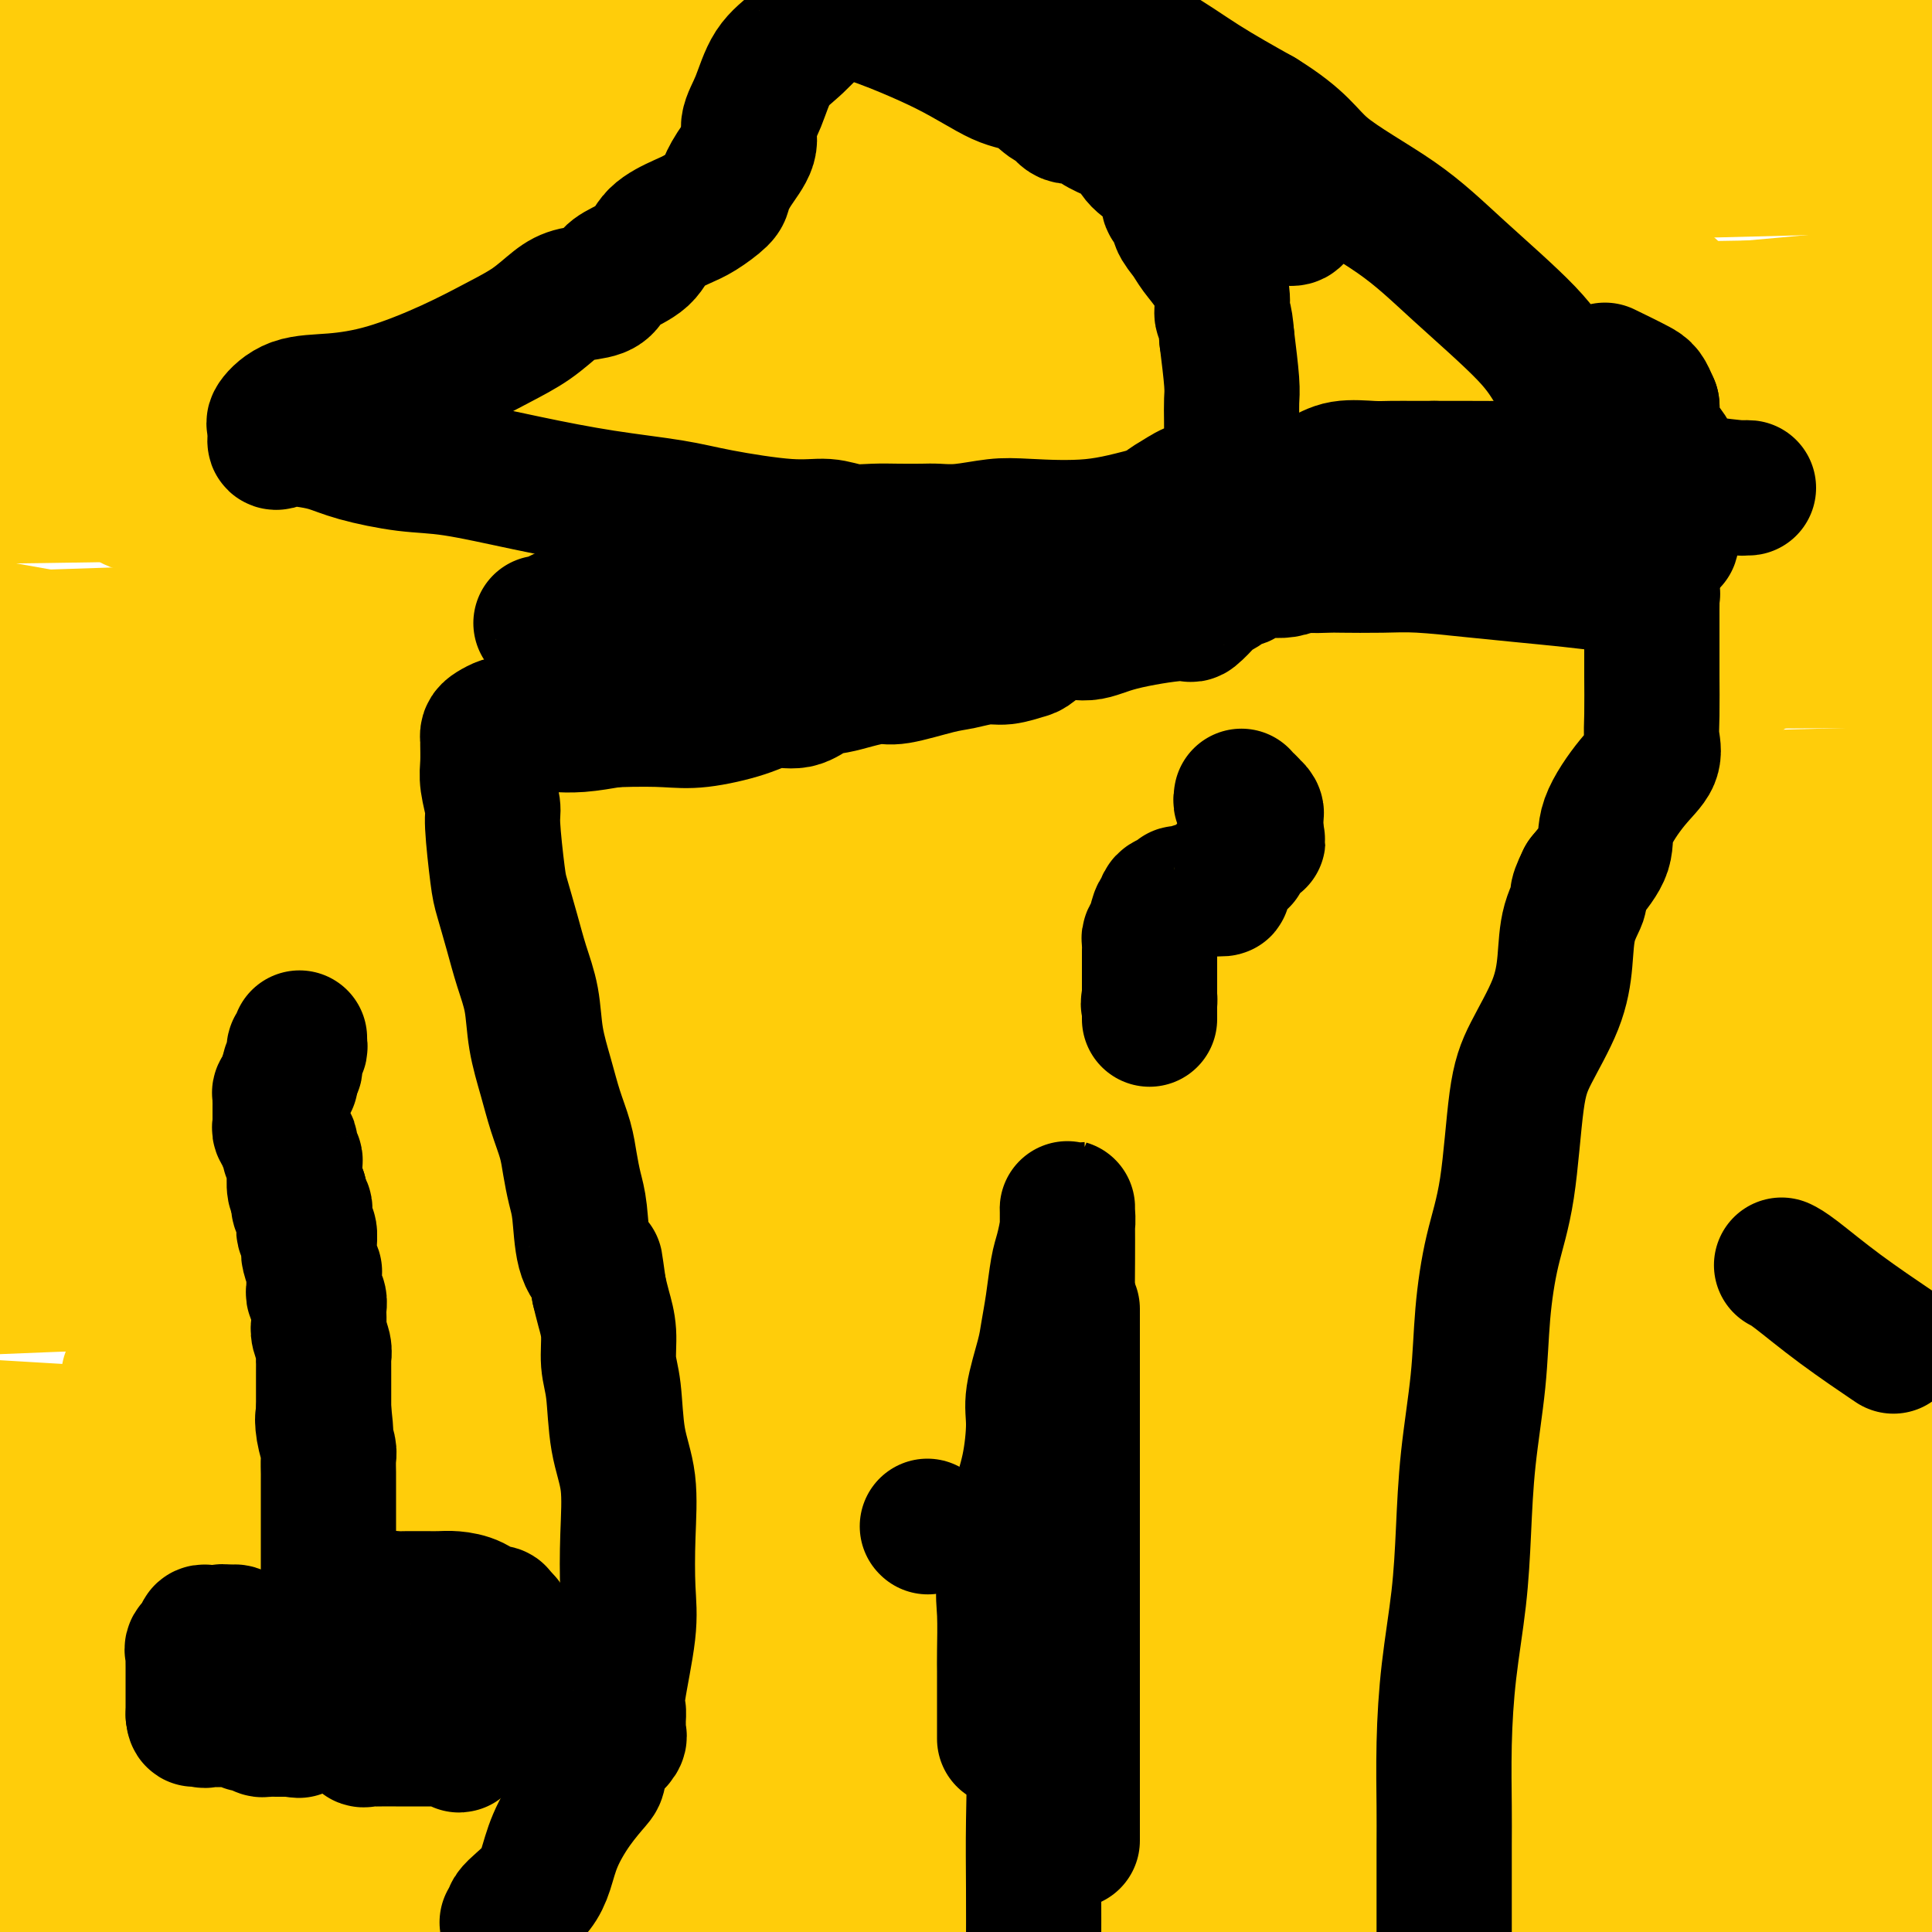 <svg viewBox='0 0 400 400' version='1.1' xmlns='http://www.w3.org/2000/svg' xmlns:xlink='http://www.w3.org/1999/xlink'><g fill='none' stroke='#FFCD0A' stroke-width='28' stroke-linecap='round' stroke-linejoin='round'><path d='M217,13c-0.091,0.311 -0.182,0.622 0,1c0.182,0.378 0.638,0.823 1,1c0.362,0.177 0.632,0.085 1,0c0.368,-0.085 0.835,-0.163 1,0c0.165,0.163 0.029,0.567 0,1c-0.029,0.433 0.049,0.893 0,1c-0.049,0.107 -0.223,-0.140 0,0c0.223,0.140 0.844,0.667 1,1c0.156,0.333 -0.154,0.470 0,1c0.154,0.530 0.773,1.451 1,2c0.227,0.549 0.061,0.725 0,1c-0.061,0.275 -0.017,0.650 0,1c0.017,0.350 0.009,0.675 0,1'/><path d='M222,24c1.000,1.896 1.000,1.137 1,1c-0.000,-0.137 -0.001,0.347 0,1c0.001,0.653 0.004,1.474 0,2c-0.004,0.526 -0.016,0.758 0,1c0.016,0.242 0.061,0.494 0,1c-0.061,0.506 -0.228,1.267 0,2c0.228,0.733 0.849,1.439 1,2c0.151,0.561 -0.170,0.977 0,1c0.170,0.023 0.830,-0.349 1,0c0.170,0.349 -0.151,1.418 0,2c0.151,0.582 0.772,0.677 1,1c0.228,0.323 0.061,0.874 0,1c-0.061,0.126 -0.016,-0.173 0,0c0.016,0.173 0.005,0.820 0,1c-0.005,0.180 -0.002,-0.105 0,0c0.002,0.105 0.004,0.602 0,1c-0.004,0.398 -0.015,0.698 0,1c0.015,0.302 0.057,0.604 0,1c-0.057,0.396 -0.214,0.884 0,1c0.214,0.116 0.797,-0.142 1,0c0.203,0.142 0.026,0.682 0,1c-0.026,0.318 0.098,0.414 0,1c-0.098,0.586 -0.420,1.663 0,2c0.420,0.337 1.581,-0.064 2,0c0.419,0.064 0.097,0.594 0,1c-0.097,0.406 0.030,0.690 0,1c-0.030,0.310 -0.218,0.647 0,1c0.218,0.353 0.842,0.724 1,1c0.158,0.276 -0.150,0.459 0,1c0.150,0.541 0.757,1.440 1,2c0.243,0.560 0.121,0.780 0,1'/><path d='M231,56c1.388,4.902 0.358,1.159 0,0c-0.358,-1.159 -0.044,0.268 0,1c0.044,0.732 -0.180,0.770 0,1c0.180,0.230 0.766,0.653 1,1c0.234,0.347 0.118,0.617 0,1c-0.118,0.383 -0.238,0.880 0,1c0.238,0.120 0.835,-0.137 1,0c0.165,0.137 -0.100,0.667 0,1c0.100,0.333 0.566,0.471 1,1c0.434,0.529 0.834,1.451 1,2c0.166,0.549 0.096,0.724 0,1c-0.096,0.276 -0.219,0.651 0,1c0.219,0.349 0.780,0.671 1,1c0.220,0.329 0.100,0.667 0,1c-0.100,0.333 -0.181,0.663 0,1c0.181,0.337 0.622,0.683 1,1c0.378,0.317 0.693,0.607 1,1c0.307,0.393 0.607,0.890 1,1c0.393,0.110 0.879,-0.167 1,0c0.121,0.167 -0.122,0.777 0,1c0.122,0.223 0.609,0.059 1,0c0.391,-0.059 0.686,-0.013 1,0c0.314,0.013 0.648,-0.007 1,0c0.352,0.007 0.723,0.040 1,0c0.277,-0.040 0.459,-0.152 1,0c0.541,0.152 1.440,0.570 2,1c0.560,0.430 0.780,0.872 1,1c0.220,0.128 0.440,-0.059 1,0c0.560,0.059 1.458,0.362 2,1c0.542,0.638 0.726,1.611 1,2c0.274,0.389 0.637,0.195 1,0'/><path d='M253,79c2.879,1.417 2.077,0.958 2,1c-0.077,0.042 0.570,0.585 1,1c0.430,0.415 0.641,0.703 1,1c0.359,0.297 0.866,0.604 1,1c0.134,0.396 -0.105,0.879 0,1c0.105,0.121 0.554,-0.122 1,0c0.446,0.122 0.890,0.610 1,1c0.110,0.390 -0.115,0.682 0,1c0.115,0.318 0.570,0.662 1,1c0.430,0.338 0.836,0.668 1,1c0.164,0.332 0.086,0.665 0,1c-0.086,0.335 -0.179,0.673 0,1c0.179,0.327 0.629,0.644 1,1c0.371,0.356 0.663,0.752 1,1c0.337,0.248 0.721,0.350 1,1c0.279,0.650 0.455,1.849 1,3c0.545,1.151 1.458,2.256 2,3c0.542,0.744 0.713,1.128 1,2c0.287,0.872 0.692,2.234 1,3c0.308,0.766 0.521,0.937 1,1c0.479,0.063 1.225,0.020 2,0c0.775,-0.020 1.580,-0.016 2,0c0.420,0.016 0.455,0.043 1,0c0.545,-0.043 1.600,-0.156 2,0c0.400,0.156 0.146,0.580 0,1c-0.146,0.420 -0.185,0.834 0,1c0.185,0.166 0.592,0.083 1,0'/><path d='M279,107c1.392,0.626 0.373,0.693 0,1c-0.373,0.307 -0.100,0.856 0,1c0.100,0.144 0.028,-0.116 0,0c-0.028,0.116 -0.010,0.610 0,1c0.010,0.390 0.013,0.678 0,1c-0.013,0.322 -0.042,0.677 0,1c0.042,0.323 0.156,0.612 0,1c-0.156,0.388 -0.581,0.874 -1,1c-0.419,0.126 -0.830,-0.107 -1,0c-0.170,0.107 -0.097,0.554 0,1c0.097,0.446 0.218,0.890 0,1c-0.218,0.110 -0.775,-0.114 -1,0c-0.225,0.114 -0.117,0.565 0,1c0.117,0.435 0.243,0.852 0,1c-0.243,0.148 -0.857,0.026 -1,0c-0.143,-0.026 0.184,0.046 0,0c-0.184,-0.046 -0.880,-0.208 -1,0c-0.120,0.208 0.334,0.787 0,1c-0.334,0.213 -1.456,0.061 -2,0c-0.544,-0.061 -0.509,-0.030 -1,0c-0.491,0.030 -1.508,0.061 -2,0c-0.492,-0.061 -0.461,-0.212 -1,0c-0.539,0.212 -1.650,0.789 -2,1c-0.350,0.211 0.060,0.057 0,0c-0.060,-0.057 -0.591,-0.015 -1,0c-0.409,0.015 -0.697,0.004 -1,0c-0.303,-0.004 -0.620,-0.001 -1,0c-0.380,0.001 -0.823,0.000 -1,0c-0.177,-0.000 -0.089,-0.000 0,0'/><path d='M262,120c-2.344,0.309 -1.206,0.083 -1,0c0.206,-0.083 -0.522,-0.023 -1,0c-0.478,0.023 -0.705,0.010 -1,0c-0.295,-0.010 -0.656,-0.017 -1,0c-0.344,0.017 -0.671,0.057 -1,0c-0.329,-0.057 -0.662,-0.212 -1,0c-0.338,0.212 -0.682,0.792 -1,1c-0.318,0.208 -0.611,0.046 -1,0c-0.389,-0.046 -0.875,0.026 -1,0c-0.125,-0.026 0.110,-0.149 0,0c-0.110,0.149 -0.566,0.569 -1,1c-0.434,0.431 -0.847,0.874 -1,1c-0.153,0.126 -0.045,-0.066 0,0c0.045,0.066 0.026,0.389 0,1c-0.026,0.611 -0.060,1.508 0,2c0.060,0.492 0.212,0.577 0,1c-0.212,0.423 -0.789,1.182 -1,2c-0.211,0.818 -0.057,1.694 0,2c0.057,0.306 0.015,0.043 0,1c-0.015,0.957 -0.004,3.135 0,4c0.004,0.865 0.001,0.417 0,1c-0.001,0.583 -0.000,2.198 0,3c0.000,0.802 0.000,0.793 0,1c-0.000,0.207 -0.000,0.630 0,1c0.000,0.370 0.000,0.687 0,1c-0.000,0.313 -0.000,0.623 0,1c0.000,0.377 0.000,0.822 0,1c-0.000,0.178 -0.000,0.089 0,0'/><path d='M250,145c-0.504,3.809 -1.263,2.330 -2,2c-0.737,-0.330 -1.450,0.489 -2,1c-0.550,0.511 -0.936,0.713 -1,1c-0.064,0.287 0.193,0.657 0,1c-0.193,0.343 -0.836,0.659 -1,1c-0.164,0.341 0.152,0.707 0,1c-0.152,0.293 -0.773,0.512 -1,1c-0.227,0.488 -0.060,1.246 0,2c0.060,0.754 0.012,1.504 0,2c-0.012,0.496 0.012,0.739 0,1c-0.012,0.261 -0.060,0.542 0,1c0.060,0.458 0.226,1.095 0,2c-0.226,0.905 -0.845,2.077 -1,3c-0.155,0.923 0.155,1.595 0,2c-0.155,0.405 -0.773,0.542 -1,1c-0.227,0.458 -0.061,1.236 0,2c0.061,0.764 0.016,1.514 0,2c-0.016,0.486 -0.004,0.706 0,1c0.004,0.294 0.001,0.660 0,1c-0.001,0.340 -0.000,0.654 0,1c0.000,0.346 0.000,0.723 0,1c-0.000,0.277 -0.000,0.455 0,1c0.000,0.545 0.000,1.459 0,2c-0.000,0.541 -0.000,0.709 0,1c0.000,0.291 0.000,0.703 0,1c-0.000,0.297 -0.000,0.478 0,1c0.000,0.522 0.000,1.386 0,2c-0.000,0.614 -0.000,0.979 0,2c0.000,1.021 0.000,2.698 0,4c-0.000,1.302 -0.000,2.229 0,3c0.000,0.771 0.000,1.385 0,2'/><path d='M241,194c-0.309,6.553 -0.083,3.435 0,3c0.083,-0.435 0.022,1.812 0,3c-0.022,1.188 -0.004,1.315 0,2c0.004,0.685 -0.007,1.927 0,3c0.007,1.073 0.030,1.977 0,3c-0.030,1.023 -0.113,2.165 0,3c0.113,0.835 0.422,1.365 1,2c0.578,0.635 1.425,1.377 2,2c0.575,0.623 0.877,1.129 1,2c0.123,0.871 0.068,2.109 0,3c-0.068,0.891 -0.149,1.435 0,2c0.149,0.565 0.527,1.152 1,2c0.473,0.848 1.040,1.959 2,3c0.960,1.041 2.312,2.014 3,3c0.688,0.986 0.713,1.985 1,3c0.287,1.015 0.837,2.048 1,3c0.163,0.952 -0.061,1.825 0,3c0.061,1.175 0.409,2.651 1,4c0.591,1.349 1.426,2.571 2,4c0.574,1.429 0.886,3.067 1,5c0.114,1.933 0.031,4.163 0,6c-0.031,1.837 -0.008,3.282 0,4c0.008,0.718 0.002,0.710 0,2c-0.002,1.290 0.000,3.877 0,6c-0.000,2.123 -0.003,3.783 0,5c0.003,1.217 0.011,1.992 0,3c-0.011,1.008 -0.042,2.248 0,3c0.042,0.752 0.155,1.016 -1,1c-1.155,-0.016 -3.580,-0.312 -6,0c-2.420,0.312 -4.834,1.232 -6,2c-1.166,0.768 -1.083,1.384 -1,2'/><path d='M243,286c-2.127,0.855 -0.445,0.491 0,1c0.445,0.509 -0.347,1.891 -1,3c-0.653,1.109 -1.166,1.945 -2,3c-0.834,1.055 -1.989,2.327 -3,3c-1.011,0.673 -1.879,0.746 -3,2c-1.121,1.254 -2.496,3.689 -4,5c-1.504,1.311 -3.136,1.500 -4,2c-0.864,0.500 -0.961,1.313 -1,2c-0.039,0.687 -0.022,1.247 0,2c0.022,0.753 0.048,1.697 0,3c-0.048,1.303 -0.170,2.964 0,4c0.170,1.036 0.630,1.448 0,2c-0.630,0.552 -2.352,1.244 -3,2c-0.648,0.756 -0.223,1.576 0,2c0.223,0.424 0.246,0.452 0,1c-0.246,0.548 -0.759,1.617 -1,2c-0.241,0.383 -0.209,0.082 -1,0c-0.791,-0.082 -2.405,0.055 -3,0c-0.595,-0.055 -0.170,-0.302 0,0c0.170,0.302 0.087,1.153 0,2c-0.087,0.847 -0.177,1.690 0,2c0.177,0.310 0.622,0.089 1,0c0.378,-0.089 0.689,-0.044 1,0'/><path d='M219,329c0.241,1.023 -0.156,1.581 0,2c0.156,0.419 0.865,0.701 2,1c1.135,0.299 2.696,0.616 4,1c1.304,0.384 2.352,0.835 4,1c1.648,0.165 3.894,0.044 5,0c1.106,-0.044 1.070,-0.012 1,0c-0.070,0.012 -0.174,0.003 0,0c0.174,-0.003 0.625,-0.001 1,0c0.375,0.001 0.674,0.000 1,0c0.326,-0.000 0.680,-0.000 1,0c0.320,0.000 0.608,0.000 1,0c0.392,-0.000 0.889,-0.000 1,0c0.111,0.000 -0.164,-0.000 0,0c0.164,0.000 0.766,0.000 1,0c0.234,-0.000 0.102,-0.000 1,0c0.898,0.000 2.828,0.000 4,0c1.172,-0.000 1.586,-0.000 2,0c0.414,0.000 0.830,0.001 2,0c1.170,-0.001 3.096,-0.003 4,0c0.904,0.003 0.787,0.012 1,0c0.213,-0.012 0.757,-0.046 2,0c1.243,0.046 3.187,0.170 5,0c1.813,-0.170 3.497,-0.634 5,-1c1.503,-0.366 2.826,-0.634 4,-1c1.174,-0.366 2.199,-0.830 4,-1c1.801,-0.170 4.380,-0.046 6,0c1.620,0.046 2.282,0.012 3,0c0.718,-0.012 1.491,-0.004 2,0c0.509,0.004 0.755,0.002 1,0'/><path d='M287,331c9.535,-0.586 4.372,-0.551 3,0c-1.372,0.551 1.047,1.619 3,2c1.953,0.381 3.441,0.074 4,0c0.559,-0.074 0.188,0.085 0,0c-0.188,-0.085 -0.192,-0.415 0,-1c0.192,-0.585 0.581,-1.425 0,-2c-0.581,-0.575 -2.130,-0.886 -3,-1c-0.870,-0.114 -1.059,-0.031 -1,0c0.059,0.031 0.366,0.009 0,0c-0.366,-0.009 -1.405,-0.004 -2,0c-0.595,0.004 -0.746,0.009 -1,0c-0.254,-0.009 -0.611,-0.032 -1,0c-0.389,0.032 -0.809,0.120 -1,0c-0.191,-0.120 -0.154,-0.448 -1,-1c-0.846,-0.552 -2.577,-1.328 -4,-2c-1.423,-0.672 -2.538,-1.239 -4,-2c-1.462,-0.761 -3.270,-1.714 -7,-3c-3.730,-1.286 -9.380,-2.904 -14,-4c-4.620,-1.096 -8.208,-1.670 -11,-3c-2.792,-1.330 -4.787,-3.418 -7,-5c-2.213,-1.582 -4.645,-2.659 -7,-4c-2.355,-1.341 -4.634,-2.945 -7,-5c-2.366,-2.055 -4.821,-4.559 -6,-6c-1.179,-1.441 -1.083,-1.818 -1,-3c0.083,-1.182 0.154,-3.167 0,-5c-0.154,-1.833 -0.533,-3.513 0,-5c0.533,-1.487 1.978,-2.780 3,-5c1.022,-2.220 1.621,-5.367 3,-8c1.379,-2.633 3.537,-4.752 6,-8c2.463,-3.248 5.232,-7.624 8,-12'/><path d='M239,248c3.550,-6.448 2.426,-6.067 3,-8c0.574,-1.933 2.847,-6.181 5,-10c2.153,-3.819 4.185,-7.209 6,-10c1.815,-2.791 3.411,-4.982 4,-7c0.589,-2.018 0.169,-3.861 0,-5c-0.169,-1.139 -0.088,-1.572 0,-2c0.088,-0.428 0.182,-0.849 0,-1c-0.182,-0.151 -0.641,-0.031 -1,0c-0.359,0.031 -0.620,-0.025 -1,0c-0.380,0.025 -0.880,0.133 -1,0c-0.120,-0.133 0.140,-0.508 0,-1c-0.140,-0.492 -0.679,-1.102 -1,-2c-0.321,-0.898 -0.425,-2.085 -2,-3c-1.575,-0.915 -4.621,-1.556 -6,-2c-1.379,-0.444 -1.093,-0.689 -1,-1c0.093,-0.311 -0.009,-0.689 0,-1c0.009,-0.311 0.128,-0.557 0,-1c-0.128,-0.443 -0.503,-1.084 0,-2c0.503,-0.916 1.885,-2.107 3,-3c1.115,-0.893 1.963,-1.489 3,-3c1.037,-1.511 2.265,-3.936 3,-6c0.735,-2.064 0.979,-3.767 1,-5c0.021,-1.233 -0.181,-1.996 2,-4c2.181,-2.004 6.745,-5.247 10,-7c3.255,-1.753 5.202,-2.014 7,-3c1.798,-0.986 3.447,-2.696 5,-4c1.553,-1.304 3.010,-2.203 4,-3c0.990,-0.797 1.513,-1.492 2,-3c0.487,-1.508 0.939,-3.829 1,-5c0.061,-1.171 -0.268,-1.192 0,-2c0.268,-0.808 1.134,-2.404 2,-4'/><path d='M287,140c0.767,-2.577 0.185,-2.020 0,-2c-0.185,0.020 0.029,-0.496 0,-1c-0.029,-0.504 -0.300,-0.994 0,-2c0.300,-1.006 1.172,-2.527 0,-4c-1.172,-1.473 -4.389,-2.896 -6,-4c-1.611,-1.104 -1.615,-1.888 -2,-3c-0.385,-1.112 -1.149,-2.553 -2,-4c-0.851,-1.447 -1.788,-2.900 -2,-4c-0.212,-1.100 0.301,-1.847 0,-3c-0.301,-1.153 -1.415,-2.712 -2,-4c-0.585,-1.288 -0.639,-2.307 -1,-3c-0.361,-0.693 -1.028,-1.061 -2,-2c-0.972,-0.939 -2.249,-2.448 -3,-3c-0.751,-0.552 -0.975,-0.146 -1,0c-0.025,0.146 0.148,0.033 0,0c-0.148,-0.033 -0.616,0.015 -1,0c-0.384,-0.015 -0.682,-0.094 -1,0c-0.318,0.094 -0.655,0.361 -1,0c-0.345,-0.361 -0.698,-1.351 -1,-2c-0.302,-0.649 -0.553,-0.959 -1,-1c-0.447,-0.041 -1.090,0.185 -2,0c-0.910,-0.185 -2.088,-0.782 -3,-1c-0.912,-0.218 -1.558,-0.057 -2,0c-0.442,0.057 -0.681,0.012 -1,0c-0.319,-0.012 -0.719,0.011 -1,0c-0.281,-0.011 -0.445,-0.055 -1,0c-0.555,0.055 -1.502,0.211 -2,0c-0.498,-0.211 -0.546,-0.789 -1,-1c-0.454,-0.211 -1.315,-0.057 -2,0c-0.685,0.057 -1.196,0.016 -2,0c-0.804,-0.016 -1.902,-0.008 -3,0'/><path d='M241,96c-4.331,-0.678 -2.158,0.126 -2,0c0.158,-0.126 -1.700,-1.182 -4,-2c-2.300,-0.818 -5.043,-1.397 -7,-2c-1.957,-0.603 -3.130,-1.231 -5,-2c-1.870,-0.769 -4.438,-1.680 -6,-2c-1.562,-0.320 -2.119,-0.048 -4,-1c-1.881,-0.952 -5.088,-3.128 -8,-4c-2.912,-0.872 -5.531,-0.439 -8,-1c-2.469,-0.561 -4.788,-2.117 -8,-3c-3.212,-0.883 -7.318,-1.092 -10,-2c-2.682,-0.908 -3.941,-2.514 -6,-3c-2.059,-0.486 -4.917,0.149 -8,0c-3.083,-0.149 -6.391,-1.081 -10,-2c-3.609,-0.919 -7.517,-1.825 -12,-3c-4.483,-1.175 -9.539,-2.619 -15,-4c-5.461,-1.381 -11.327,-2.699 -17,-4c-5.673,-1.301 -11.154,-2.586 -17,-4c-5.846,-1.414 -12.059,-2.956 -17,-4c-4.941,-1.044 -8.610,-1.590 -12,-2c-3.390,-0.410 -6.499,-0.684 -9,-1c-2.501,-0.316 -4.392,-0.672 -6,-1c-1.608,-0.328 -2.933,-0.627 -4,-1c-1.067,-0.373 -1.876,-0.821 -2,-1c-0.124,-0.179 0.438,-0.090 1,0'/><path d='M45,47c-19.017,-4.169 -2.560,-1.093 12,0c14.560,1.093 27.224,0.202 38,0c10.776,-0.202 19.664,0.286 28,1c8.336,0.714 16.119,1.655 22,2c5.881,0.345 9.861,0.093 13,0c3.139,-0.093 5.438,-0.027 7,0c1.562,0.027 2.388,0.014 3,0c0.612,-0.014 1.010,-0.029 0,0c-1.010,0.029 -3.428,0.102 -9,0c-5.572,-0.102 -14.298,-0.378 -22,-1c-7.702,-0.622 -14.381,-1.591 -35,-4c-20.619,-2.409 -55.177,-6.260 -76,-8c-20.823,-1.740 -27.912,-1.370 -35,-1'/><path d='M16,32c-6.647,-0.481 -13.294,-0.962 0,0c13.294,0.962 46.528,3.367 81,7c34.472,3.633 70.180,8.493 103,12c32.820,3.507 62.750,5.662 85,7c22.250,1.338 36.819,1.860 45,2c8.181,0.140 9.975,-0.101 12,0c2.025,0.101 4.282,0.545 4,0c-0.282,-0.545 -3.105,-2.079 -15,-3c-11.895,-0.921 -32.864,-1.227 -64,-2c-31.136,-0.773 -72.438,-2.011 -110,-3c-37.562,-0.989 -71.382,-1.728 -98,-2c-26.618,-0.272 -46.034,-0.078 -57,0c-10.966,0.078 -13.483,0.039 -16,0'/><path d='M58,61c-13.244,-1.044 -26.489,-2.089 0,0c26.489,2.089 92.711,7.311 167,14c74.289,6.689 156.644,14.844 239,23'/><path d='M341,24c25.600,1.733 51.200,3.467 0,0c-51.200,-3.467 -179.200,-12.133 -274,-16c-94.800,-3.867 -156.400,-2.933 -218,-2'/><path d='M50,6c-11.689,0.622 -23.378,1.244 0,0c23.378,-1.244 81.822,-4.356 123,-7c41.178,-2.644 65.089,-4.822 89,-7'/><path d='M285,0c-21.750,-1.667 -43.500,-3.333 0,0c43.500,3.333 152.250,11.667 261,20'/><path d='M186,16c17.583,0.500 35.167,1.000 0,0c-35.167,-1.000 -123.083,-3.500 -211,-6'/><path d='M317,1c11.431,-2.207 22.862,-4.414 0,0c-22.862,4.414 -80.015,15.448 -126,23c-45.985,7.552 -80.800,11.623 -107,16c-26.200,4.377 -43.786,9.060 -52,12c-8.214,2.940 -7.057,4.139 -1,6c6.057,1.861 17.015,4.386 49,9c31.985,4.614 84.996,11.318 147,18c62.004,6.682 133.002,13.341 204,20'/><path d='M376,125c13.082,-1.073 26.165,-2.145 0,0c-26.165,2.145 -91.576,7.508 -132,12c-40.424,4.492 -55.860,8.114 -64,10c-8.140,1.886 -8.982,2.036 -10,2c-1.018,-0.036 -2.211,-0.257 6,0c8.211,0.257 25.826,0.992 53,-1c27.174,-1.992 63.907,-6.712 105,-11c41.093,-4.288 86.547,-8.144 132,-12'/><path d='M275,74c5.618,0.455 11.235,0.909 0,0c-11.235,-0.909 -39.323,-3.183 -51,-4c-11.677,-0.817 -6.944,-0.178 -3,0c3.944,0.178 7.100,-0.106 25,0c17.900,0.106 50.543,0.602 91,0c40.457,-0.602 88.729,-2.301 137,-4'/><path d='M213,30c13.098,0.000 26.196,0.000 0,0c-26.196,-0.000 -91.685,-0.001 -124,0c-32.315,0.001 -31.454,0.002 -31,0c0.454,-0.002 0.503,-0.009 0,0c-0.503,0.009 -1.557,0.033 29,0c30.557,-0.033 92.727,-0.124 139,0c46.273,0.124 76.649,0.464 108,0c31.351,-0.464 63.675,-1.732 96,-3'/><path d='M261,46c17.956,-1.400 35.911,-2.800 0,0c-35.911,2.800 -125.689,9.800 -191,16c-65.311,6.200 -106.156,11.600 -147,17'/><path d='M42,96c-15.905,-0.792 -31.810,-1.583 0,0c31.810,1.583 111.333,5.542 179,7c67.667,1.458 123.476,0.417 167,0c43.524,-0.417 74.762,-0.208 106,0'/><path d='M315,101c20.311,0.022 40.622,0.044 0,0c-40.622,-0.044 -142.178,-0.156 -218,0c-75.822,0.156 -125.911,0.578 -176,1'/><path d='M33,96c-12.964,0.518 -25.929,1.036 0,0c25.929,-1.036 90.750,-3.625 149,-6c58.250,-2.375 109.929,-4.536 154,-6c44.071,-1.464 80.536,-2.232 117,-3'/><path d='M340,76c17.067,0.022 34.133,0.044 0,0c-34.133,-0.044 -119.467,-0.156 -189,0c-69.533,0.156 -123.267,0.578 -177,1'/><path d='M62,84c-13.149,0.000 -26.298,0.000 0,0c26.298,0.000 92.042,0.000 150,0c57.958,0.000 108.131,0.000 148,0c39.869,-0.000 69.435,0.000 99,0'/><path d='M306,95c18.600,-0.600 37.200,-1.200 0,0c-37.200,1.200 -130.200,4.200 -211,6c-80.800,1.800 -149.400,2.400 -218,3'/><path d='M225,104c-19.250,1.000 -38.500,2.000 0,0c38.500,-2.000 134.750,-7.000 231,-12'/><path d='M185,79c26.583,-0.333 53.167,-0.667 0,0c-53.167,0.667 -186.083,2.333 -319,4'/><path d='M115,93c-18.067,1.156 -36.133,2.311 0,0c36.133,-2.311 126.467,-8.089 197,-13c70.533,-4.911 121.267,-8.956 172,-13'/><path d='M271,63c3.750,0.057 7.499,0.115 0,0c-7.499,-0.115 -26.247,-0.402 -34,0c-7.753,0.402 -4.510,1.493 3,2c7.510,0.507 19.289,0.431 48,0c28.711,-0.431 74.356,-1.215 120,-2'/><path d='M242,11c12.609,0.517 25.219,1.033 0,0c-25.219,-1.033 -88.265,-3.617 -114,-5c-25.735,-1.383 -14.159,-1.565 10,1c24.159,2.565 60.903,7.876 117,13c56.097,5.124 131.549,10.062 207,15'/><path d='M200,34c20.833,0.500 41.667,1.000 0,0c-41.667,-1.000 -145.833,-3.500 -250,-6'/><path d='M46,30c-17.867,-0.222 -35.733,-0.444 0,0c35.733,0.444 125.067,1.556 201,2c75.933,0.444 138.467,0.222 201,0'/><path d='M92,7c30.083,1.667 60.167,3.333 0,0c-60.167,-3.333 -210.583,-11.667 -361,-20'/><path d='M329,5c-22.750,0.000 -45.500,0.000 0,0c45.500,0.000 159.250,0.000 273,0'/><path d='M199,30c27.000,-0.833 54.000,-1.667 0,0c-54.000,1.667 -189.000,5.833 -324,10'/><path d='M204,39c-16.417,0.417 -32.833,0.833 0,0c32.833,-0.833 114.917,-2.917 197,-5'/><path d='M306,30c21.489,-0.244 42.978,-0.489 0,0c-42.978,0.489 -150.422,1.711 -233,2c-82.578,0.289 -140.289,-0.356 -198,-1'/><path d='M22,27c-17.333,-0.111 -34.667,-0.222 0,0c34.667,0.222 121.333,0.778 219,0c97.667,-0.778 206.333,-2.889 315,-5'/><path d='M374,25c20.426,-1.197 40.853,-2.394 0,0c-40.853,2.394 -142.985,8.379 -212,15c-69.015,6.621 -104.913,13.879 -124,19c-19.087,5.121 -21.364,8.105 -16,11c5.364,2.895 18.367,5.703 56,9c37.633,3.297 99.895,7.085 170,10c70.105,2.915 148.052,4.958 226,7'/><path d='M315,136c2.281,-0.324 4.561,-0.648 0,0c-4.561,0.648 -15.965,2.266 -21,3c-5.035,0.734 -3.702,0.582 5,0c8.702,-0.582 24.772,-1.595 52,-2c27.228,-0.405 65.614,-0.203 104,0'/><path d='M144,166c19.333,-0.583 38.667,-1.167 0,0c-38.667,1.167 -135.333,4.083 -232,7'/><path d='M296,167c-18.917,0.500 -37.833,1.000 0,0c37.833,-1.000 132.417,-3.500 227,-6'/><path d='M200,185c25.750,-0.917 51.500,-1.833 0,0c-51.500,1.833 -180.250,6.417 -309,11'/><path d='M115,193c-18.511,0.511 -37.022,1.022 0,0c37.022,-1.022 129.578,-3.578 192,-6c62.422,-2.422 94.711,-4.711 127,-7'/><path d='M391,184c15.956,-1.133 31.911,-2.267 0,0c-31.911,2.267 -111.689,7.933 -197,13c-85.311,5.067 -176.156,9.533 -267,14'/><path d='M40,232c-26.578,-0.111 -53.156,-0.222 0,0c53.156,0.222 186.044,0.778 295,-1c108.956,-1.778 193.978,-5.889 279,-10'/><path d='M332,232c28.583,-0.750 57.167,-1.500 0,0c-57.167,1.500 -200.083,5.250 -343,9'/><path d='M159,254c-21.083,0.083 -42.167,0.167 0,0c42.167,-0.167 147.583,-0.583 253,-1'/><path d='M350,254c33.778,-1.156 67.556,-2.311 0,0c-67.556,2.311 -236.444,8.089 -315,11c-78.556,2.911 -66.778,2.956 -55,3'/><path d='M103,268c-15.978,0.644 -31.956,1.289 0,0c31.956,-1.289 111.844,-4.511 184,-8c72.156,-3.489 136.578,-7.244 201,-11'/><path d='M111,261c5.464,-0.225 10.928,-0.450 0,0c-10.928,0.450 -38.249,1.574 -49,2c-10.751,0.426 -4.933,0.153 21,1c25.933,0.847 71.981,2.813 133,4c61.019,1.187 137.010,1.593 213,2'/><path d='M249,303c-24.417,1.583 -48.833,3.167 0,0c48.833,-3.167 170.917,-11.083 293,-19'/><path d='M377,276c12.116,-0.273 24.233,-0.545 0,0c-24.233,0.545 -84.815,1.909 -111,3c-26.185,1.091 -17.973,1.909 -5,4c12.973,2.091 30.707,5.455 82,9c51.293,3.545 136.147,7.273 221,11'/><path d='M252,312c48.583,2.000 97.167,4.000 0,0c-97.167,-4.000 -340.083,-14.000 -583,-24'/><path d='M84,285c-28.500,0.583 -57.000,1.167 0,0c57.000,-1.167 199.500,-4.083 342,-7'/><path d='M227,232c25.500,1.667 51.000,3.333 0,0c-51.000,-3.333 -178.500,-11.667 -306,-20'/><path d='M72,251c-27.622,-2.511 -55.244,-5.022 0,0c55.244,5.022 193.356,17.578 298,24c104.644,6.422 175.822,6.711 247,7'/><path d='M341,221c38.083,4.083 76.167,8.167 0,0c-76.167,-8.167 -266.583,-28.583 -457,-49'/><path d='M6,296c-36.333,-2.167 -72.667,-4.333 0,0c72.667,4.333 254.333,15.167 436,26'/><path d='M266,280c19.467,2.422 38.933,4.844 0,0c-38.933,-4.844 -136.267,-16.956 -240,-27c-103.733,-10.044 -213.867,-18.022 -324,-26'/><path d='M48,285c-18.478,-0.147 -36.957,-0.293 0,0c36.957,0.293 129.349,1.027 176,-1c46.651,-2.027 47.560,-6.815 50,-11c2.440,-4.185 6.411,-7.767 -51,-19c-57.411,-11.233 -176.206,-30.116 -295,-49'/><path d='M8,132c-15.863,0.523 -31.726,1.046 0,0c31.726,-1.046 111.040,-3.662 148,-5c36.960,-1.338 31.566,-1.399 30,0c-1.566,1.399 0.695,4.257 -33,13c-33.695,8.743 -103.348,23.372 -173,38'/><path d='M301,373c-9.417,0.750 -18.833,1.500 0,0c18.833,-1.500 65.917,-5.250 113,-9'/><path d='M350,356c6.102,0.738 12.204,1.477 0,0c-12.204,-1.477 -42.715,-5.169 -56,-7c-13.285,-1.831 -9.346,-1.801 3,-2c12.346,-0.199 33.099,-0.628 73,-5c39.901,-4.372 98.951,-12.686 158,-21'/><path d='M198,168c21.000,2.583 42.000,5.167 0,0c-42.000,-5.167 -147.000,-18.083 -252,-31'/><path d='M181,79c-19.067,1.533 -38.133,3.067 0,0c38.133,-3.067 133.467,-10.733 201,-17c67.533,-6.267 107.267,-11.133 147,-16'/><path d='M374,63c21.477,-1.609 42.955,-3.218 0,0c-42.955,3.218 -150.342,11.262 -222,19c-71.658,7.738 -107.585,15.170 -120,19c-12.415,3.830 -1.317,4.057 23,7c24.317,2.943 61.855,8.600 108,12c46.145,3.400 100.899,4.543 150,5c49.101,0.457 92.551,0.229 136,0'/><path d='M336,140c22.133,-0.511 44.267,-1.022 0,0c-44.267,1.022 -154.933,3.578 -230,5c-75.067,1.422 -114.533,1.711 -154,2'/><path d='M121,144c-22.600,0.600 -45.200,1.200 0,0c45.200,-1.200 158.200,-4.200 253,-8c94.800,-3.800 171.400,-8.400 248,-13'/><path d='M343,123c21.634,-0.207 43.268,-0.414 0,0c-43.268,0.414 -151.436,1.448 -205,3c-53.564,1.552 -52.522,3.622 -49,5c3.522,1.378 9.525,2.063 43,3c33.475,0.937 94.421,2.125 172,2c77.579,-0.125 171.789,-1.562 266,-3'/><path d='M230,162c20.911,-0.511 41.822,-1.022 0,0c-41.822,1.022 -146.378,3.578 -197,5c-50.622,1.422 -47.311,1.711 -44,2'/><path d='M17,170c-10.631,0.036 -21.262,0.071 0,0c21.262,-0.071 74.417,-0.250 134,0c59.583,0.250 125.595,0.929 187,-1c61.405,-1.929 118.202,-6.464 175,-11'/><path d='M293,254c29.333,-7.167 58.667,-14.333 0,0c-58.667,14.333 -205.333,50.167 -352,86'/><path d='M369,315c-1.312,2.243 -2.625,4.486 -5,7c-2.375,2.514 -5.813,5.298 -9,8c-3.187,2.702 -6.121,5.320 -12,11c-5.879,5.680 -14.701,14.422 -19,20c-4.299,5.578 -4.074,7.992 -5,11c-0.926,3.008 -3.004,6.609 -4,9c-0.996,2.391 -0.910,3.573 -1,5c-0.090,1.427 -0.358,3.101 -1,4c-0.642,0.899 -1.660,1.025 -2,1c-0.340,-0.025 -0.001,-0.201 0,0c0.001,0.201 -0.335,0.779 -1,1c-0.665,0.221 -1.658,0.084 -5,0c-3.342,-0.084 -9.031,-0.117 -16,0c-6.969,0.117 -15.216,0.382 -23,0c-7.784,-0.382 -15.105,-1.413 -22,-2c-6.895,-0.587 -13.364,-0.732 -16,-1c-2.636,-0.268 -1.440,-0.660 -1,-1c0.440,-0.340 0.124,-0.627 0,-1c-0.124,-0.373 -0.056,-0.830 0,-1c0.056,-0.170 0.100,-0.051 2,0c1.900,0.051 5.655,0.036 11,0c5.345,-0.036 12.278,-0.092 22,0c9.722,0.092 22.233,0.332 35,2c12.767,1.668 25.791,4.762 37,7c11.209,2.238 20.605,3.619 30,5'/><path d='M313,396c7.752,1.328 15.503,2.655 0,0c-15.503,-2.655 -54.262,-9.293 -80,-13c-25.738,-3.707 -38.457,-4.485 -46,-5c-7.543,-0.515 -9.911,-0.769 -10,-1c-0.089,-0.231 2.102,-0.440 9,-1c6.898,-0.560 18.505,-1.471 29,-2c10.495,-0.529 19.878,-0.678 35,-1c15.122,-0.322 35.981,-0.818 56,-1c20.019,-0.182 39.197,-0.049 55,0c15.803,0.049 28.229,0.014 36,0c7.771,-0.014 10.885,-0.007 14,0'/><path d='M379,373c5.616,-0.428 11.231,-0.857 0,0c-11.231,0.857 -39.309,2.998 -65,4c-25.691,1.002 -48.997,0.865 -75,0c-26.003,-0.865 -54.704,-2.458 -67,-3c-12.296,-0.542 -8.187,-0.034 -7,0c1.187,0.034 -0.546,-0.407 0,-1c0.546,-0.593 3.373,-1.338 11,-2c7.627,-0.662 20.055,-1.239 40,-2c19.945,-0.761 47.408,-1.705 76,-2c28.592,-0.295 58.312,0.059 77,0c18.688,-0.059 26.344,-0.529 34,-1'/><path d='M332,359c9.489,0.022 18.978,0.044 0,0c-18.978,-0.044 -66.422,-0.156 -128,-2c-61.578,-1.844 -137.289,-5.422 -213,-9'/><path d='M0,341c-8.765,0.764 -17.531,1.529 0,0c17.531,-1.529 61.357,-5.351 102,-8c40.643,-2.649 78.102,-4.125 114,-5c35.898,-0.875 70.234,-1.148 97,-2c26.766,-0.852 45.963,-2.281 56,-3c10.037,-0.719 10.915,-0.728 12,-1c1.085,-0.272 2.376,-0.808 -6,-1c-8.376,-0.192 -26.420,-0.041 -58,1c-31.580,1.041 -76.694,2.973 -126,5c-49.306,2.027 -102.802,4.151 -142,6c-39.198,1.849 -64.099,3.425 -89,5'/><path d='M39,347c-11.740,-0.619 -23.480,-1.239 0,0c23.480,1.239 82.180,4.335 130,6c47.820,1.665 84.761,1.898 115,2c30.239,0.102 53.776,0.074 67,0c13.224,-0.074 16.135,-0.195 18,-1c1.865,-0.805 2.682,-2.295 -1,-3c-3.682,-0.705 -11.865,-0.626 -36,1c-24.135,1.626 -64.221,4.800 -107,8c-42.779,3.200 -88.249,6.426 -123,9c-34.751,2.574 -58.782,4.497 -70,6c-11.218,1.503 -9.621,2.588 -10,3c-0.379,0.412 -2.732,0.152 9,0c11.732,-0.152 37.549,-0.197 70,0c32.451,0.197 71.536,0.637 110,0c38.464,-0.637 76.306,-2.351 104,-4c27.694,-1.649 45.238,-3.232 55,-4c9.762,-0.768 11.740,-0.721 12,-1c0.260,-0.279 -1.199,-0.883 -22,3c-20.801,3.883 -60.943,12.252 -105,19c-44.057,6.748 -92.028,11.874 -140,17'/><path d='M140,387c11.436,1.850 22.872,3.699 0,0c-22.872,-3.699 -80.051,-12.947 -105,-17c-24.949,-4.053 -17.669,-2.910 -15,-3c2.669,-0.090 0.726,-1.414 17,-3c16.274,-1.586 50.764,-3.436 90,-4c39.236,-0.564 83.217,0.156 123,0c39.783,-0.156 75.366,-1.187 101,-2c25.634,-0.813 41.317,-1.406 57,-2'/><path d='M268,355c16.800,0.089 33.600,0.178 0,0c-33.600,-0.178 -117.600,-0.622 -176,-2c-58.400,-1.378 -91.200,-3.689 -124,-6'/><path d='M22,339c-12.744,0.280 -25.488,0.560 0,0c25.488,-0.560 89.208,-1.958 146,-3c56.792,-1.042 106.655,-1.726 154,-2c47.345,-0.274 92.173,-0.137 137,0'/><path d='M335,363c16.483,-1.223 32.967,-2.447 0,0c-32.967,2.447 -115.383,8.563 -173,13c-57.617,4.437 -90.435,7.195 -109,10c-18.565,2.805 -22.876,5.659 -22,8c0.876,2.341 6.938,4.171 13,6'/><path d='M208,396c14.245,0.282 28.489,0.564 0,0c-28.489,-0.564 -99.712,-1.975 -131,-3c-31.288,-1.025 -22.643,-1.663 -19,-2c3.643,-0.337 2.283,-0.372 12,-1c9.717,-0.628 30.512,-1.849 60,-4c29.488,-2.151 67.670,-5.233 110,-8c42.330,-2.767 88.809,-5.219 137,-8c48.191,-2.781 98.096,-5.890 148,-9'/><path d='M284,290c25.911,3.489 51.822,6.978 0,0c-51.822,-6.978 -181.378,-24.422 -257,-35c-75.622,-10.578 -97.311,-14.289 -119,-18'/><path d='M77,228c-17.067,0.000 -34.133,0.000 0,0c34.133,0.000 119.467,0.000 194,0c74.533,0.000 138.267,0.000 202,0'/><path d='M173,161c25.333,4.500 50.667,9.000 0,0c-50.667,-9.000 -177.333,-31.500 -304,-54'/><path d='M31,66c-11.571,0.113 -23.143,0.226 0,0c23.143,-0.226 81.000,-0.792 143,0c62.000,0.792 128.143,2.940 169,5c40.857,2.060 56.429,4.030 72,6'/><path d='M340,85c12.202,-0.009 24.404,-0.019 0,0c-24.404,0.019 -85.413,0.066 -132,0c-46.587,-0.066 -78.752,-0.244 -97,0c-18.248,0.244 -22.577,0.911 -23,2c-0.423,1.089 3.062,2.601 2,3c-1.062,0.399 -6.671,-0.316 37,6c43.671,6.316 136.620,19.662 199,29c62.380,9.338 94.190,14.669 126,20'/><path d='M330,187c7.835,1.442 15.671,2.884 0,0c-15.671,-2.884 -54.848,-10.092 -77,-14c-22.152,-3.908 -27.280,-4.514 -30,-5c-2.720,-0.486 -3.033,-0.852 -3,-1c0.033,-0.148 0.413,-0.078 2,0c1.587,0.078 4.381,0.165 8,0c3.619,-0.165 8.063,-0.580 15,0c6.937,0.580 16.368,2.156 30,4c13.632,1.844 31.466,3.955 55,7c23.534,3.045 52.767,7.022 82,11'/><path d='M382,194c6.516,1.140 13.032,2.281 0,0c-13.032,-2.281 -45.614,-7.983 -62,-10c-16.386,-2.017 -16.578,-0.348 -17,0c-0.422,0.348 -1.076,-0.624 0,-1c1.076,-0.376 3.882,-0.155 7,0c3.118,0.155 6.549,0.245 11,0c4.451,-0.245 9.922,-0.825 16,0c6.078,0.825 12.763,3.056 20,5c7.237,1.944 15.025,3.600 22,6c6.975,2.400 13.136,5.543 17,7c3.864,1.457 5.432,1.229 7,1'/><path d='M395,207c2.870,0.053 5.739,0.106 0,0c-5.739,-0.106 -20.087,-0.372 -31,-1c-10.913,-0.628 -18.391,-1.618 -24,-2c-5.609,-0.382 -9.349,-0.154 -11,0c-1.651,0.154 -1.212,0.236 -1,0c0.212,-0.236 0.199,-0.790 0,-1c-0.199,-0.210 -0.584,-0.076 0,0c0.584,0.076 2.136,0.092 6,0c3.864,-0.092 10.040,-0.294 19,0c8.960,0.294 20.703,1.084 32,2c11.297,0.916 22.149,1.958 33,3'/><path d='M389,246c1.604,-1.266 3.209,-2.533 0,0c-3.209,2.533 -11.231,8.865 -16,15c-4.769,6.135 -6.284,12.072 -9,18c-2.716,5.928 -6.635,11.847 -9,17c-2.365,5.153 -3.178,9.540 -4,13c-0.822,3.460 -1.653,5.994 -2,8c-0.347,2.006 -0.209,3.483 0,4c0.209,0.517 0.488,0.072 1,0c0.512,-0.072 1.257,0.229 1,0c-0.257,-0.229 -1.514,-0.987 0,0c1.514,0.987 5.801,3.717 9,6c3.199,2.283 5.311,4.117 8,7c2.689,2.883 5.955,6.815 10,11c4.045,4.185 8.870,8.624 13,13c4.130,4.376 7.565,8.688 11,13'/><path d='M393,380c1.359,0.115 2.717,0.230 0,0c-2.717,-0.230 -9.510,-0.805 -13,-1c-3.490,-0.195 -3.678,-0.011 -4,0c-0.322,0.011 -0.778,-0.152 -1,0c-0.222,0.152 -0.210,0.620 0,1c0.210,0.380 0.617,0.674 1,1c0.383,0.326 0.742,0.685 2,1c1.258,0.315 3.416,0.585 7,1c3.584,0.415 8.596,0.976 14,2c5.404,1.024 11.202,2.512 17,4'/><path d='M396,398c0.126,-0.000 0.252,-0.000 0,0c-0.252,0.000 -0.882,0.000 -1,0c-0.118,-0.000 0.275,-0.000 0,0c-0.275,0.000 -1.218,0.000 -2,0c-0.782,-0.000 -1.403,-0.000 -2,0c-0.597,0.000 -1.171,0.001 -2,0c-0.829,-0.001 -1.913,-0.005 -3,0c-1.087,0.005 -2.176,0.017 -4,0c-1.824,-0.017 -4.384,-0.065 -7,0c-2.616,0.065 -5.289,0.243 -9,0c-3.711,-0.243 -8.460,-0.905 -11,-1c-2.540,-0.095 -2.872,0.378 -4,0c-1.128,-0.378 -3.051,-1.608 -5,-2c-1.949,-0.392 -3.924,0.053 -6,0c-2.076,-0.053 -4.254,-0.603 -7,-1c-2.746,-0.397 -6.061,-0.639 -9,-1c-2.939,-0.361 -5.502,-0.840 -9,-1c-3.498,-0.160 -7.932,-0.001 -11,0c-3.068,0.001 -4.770,-0.158 -7,0c-2.230,0.158 -4.987,0.631 -8,1c-3.013,0.369 -6.282,0.635 -9,1c-2.718,0.365 -4.887,0.830 -8,1c-3.113,0.170 -7.172,0.046 -9,0c-1.828,-0.046 -1.427,-0.013 -2,0c-0.573,0.013 -2.122,0.006 -3,0c-0.878,-0.006 -1.086,-0.012 -2,0c-0.914,0.012 -2.534,0.042 -4,0c-1.466,-0.042 -2.780,-0.158 -4,0c-1.220,0.158 -2.348,0.589 -5,0c-2.652,-0.589 -6.829,-2.197 -11,-3c-4.171,-0.803 -8.334,-0.801 -13,-1c-4.666,-0.199 -9.833,-0.600 -15,-1'/><path d='M204,390c-9.163,-0.774 -12.570,-0.207 -16,0c-3.430,0.207 -6.884,0.056 -16,0c-9.116,-0.056 -23.894,-0.015 -34,0c-10.106,0.015 -15.541,0.004 -21,0c-5.459,-0.004 -10.943,-0.000 -15,0c-4.057,0.000 -6.688,-0.003 -9,0c-2.312,0.003 -4.307,0.011 -5,0c-0.693,-0.011 -0.085,-0.041 -1,0c-0.915,0.041 -3.354,0.154 -6,0c-2.646,-0.154 -5.499,-0.577 -10,-1c-4.501,-0.423 -10.651,-0.848 -17,-1c-6.349,-0.152 -12.898,-0.030 -19,0c-6.102,0.030 -11.758,-0.030 -17,0c-5.242,0.030 -10.069,0.152 -14,0c-3.931,-0.152 -6.965,-0.576 -10,-1'/><path d='M1,367c-0.537,0.610 -1.073,1.220 0,0c1.073,-1.220 3.757,-4.269 6,-7c2.243,-2.731 4.046,-5.145 5,-8c0.954,-2.855 1.059,-6.151 1,-8c-0.059,-1.849 -0.283,-2.250 0,-3c0.283,-0.750 1.072,-1.848 1,-2c-0.072,-0.152 -1.006,0.642 0,2c1.006,1.358 3.950,3.282 7,6c3.050,2.718 6.206,6.232 15,12c8.794,5.768 23.227,13.791 29,17c5.773,3.209 2.887,1.605 0,0'/></g>
<g fill='none' stroke='#000000' stroke-width='28' stroke-linecap='round' stroke-linejoin='round'><path d='M105,398c0.426,-0.025 0.851,-0.051 1,0c0.149,0.051 0.021,0.177 0,0c-0.021,-0.177 0.063,-0.657 0,-1c-0.063,-0.343 -0.275,-0.550 0,-1c0.275,-0.450 1.038,-1.144 2,-2c0.962,-0.856 2.125,-1.876 3,-3c0.875,-1.124 1.463,-2.354 2,-4c0.537,-1.646 1.023,-3.710 2,-6c0.977,-2.290 2.446,-4.808 4,-7c1.554,-2.192 3.195,-4.058 4,-5c0.805,-0.942 0.776,-0.959 1,-2c0.224,-1.041 0.701,-3.104 1,-4c0.299,-0.896 0.420,-0.624 1,-1c0.580,-0.376 1.620,-1.399 2,-2c0.380,-0.601 0.100,-0.779 0,-1c-0.100,-0.221 -0.019,-0.486 0,-1c0.019,-0.514 -0.023,-1.276 0,-2c0.023,-0.724 0.111,-1.410 0,-2c-0.111,-0.590 -0.420,-1.085 0,-4c0.420,-2.915 1.570,-8.249 2,-12c0.430,-3.751 0.141,-5.920 0,-9c-0.141,-3.080 -0.133,-7.070 0,-11c0.133,-3.930 0.390,-7.800 0,-11c-0.390,-3.200 -1.428,-5.731 -2,-9c-0.572,-3.269 -0.678,-7.277 -1,-10c-0.322,-2.723 -0.859,-4.163 -1,-6c-0.141,-1.837 0.116,-4.072 0,-6c-0.116,-1.928 -0.605,-3.551 -1,-5c-0.395,-1.449 -0.698,-2.725 -1,-4'/><path d='M124,267c-1.046,-7.251 -0.662,-5.380 -1,-5c-0.338,0.380 -1.399,-0.732 -2,-3c-0.601,-2.268 -0.741,-5.693 -1,-8c-0.259,-2.307 -0.635,-3.496 -1,-5c-0.365,-1.504 -0.718,-3.323 -1,-5c-0.282,-1.677 -0.495,-3.213 -1,-5c-0.505,-1.787 -1.304,-3.827 -2,-6c-0.696,-2.173 -1.288,-4.479 -2,-7c-0.712,-2.521 -1.542,-5.256 -2,-8c-0.458,-2.744 -0.542,-5.498 -1,-8c-0.458,-2.502 -1.290,-4.754 -2,-7c-0.710,-2.246 -1.300,-4.486 -2,-7c-0.700,-2.514 -1.512,-5.302 -2,-7c-0.488,-1.698 -0.653,-2.305 -1,-5c-0.347,-2.695 -0.878,-7.479 -1,-10c-0.122,-2.521 0.164,-2.780 0,-4c-0.164,-1.220 -0.776,-3.402 -1,-5c-0.224,-1.598 -0.058,-2.613 0,-4c0.058,-1.387 0.008,-3.146 0,-4c-0.008,-0.854 0.025,-0.803 0,-1c-0.025,-0.197 -0.109,-0.641 0,-1c0.109,-0.359 0.411,-0.632 1,-1c0.589,-0.368 1.466,-0.831 2,-1c0.534,-0.169 0.726,-0.045 1,0c0.274,0.045 0.631,0.012 1,0c0.369,-0.012 0.749,-0.002 1,0c0.251,0.002 0.371,-0.002 1,0c0.629,0.002 1.767,0.011 3,0c1.233,-0.011 2.563,-0.041 4,0c1.437,0.041 2.982,0.155 5,0c2.018,-0.155 4.509,-0.577 7,-1'/><path d='M127,149c5.595,-0.178 8.583,-0.123 11,0c2.417,0.123 4.263,0.313 7,0c2.737,-0.313 6.364,-1.131 9,-2c2.636,-0.869 4.283,-1.791 6,-2c1.717,-0.209 3.506,0.293 5,0c1.494,-0.293 2.692,-1.383 4,-2c1.308,-0.617 2.727,-0.761 4,-1c1.273,-0.239 2.401,-0.575 4,-1c1.599,-0.425 3.670,-0.941 5,-1c1.330,-0.059 1.919,0.339 4,0c2.081,-0.339 5.654,-1.415 8,-2c2.346,-0.585 3.466,-0.679 5,-1c1.534,-0.321 3.483,-0.868 5,-1c1.517,-0.132 2.604,0.152 4,0c1.396,-0.152 3.103,-0.740 4,-1c0.897,-0.260 0.983,-0.193 2,-1c1.017,-0.807 2.963,-2.486 5,-3c2.037,-0.514 4.164,0.139 6,0c1.836,-0.139 3.380,-1.070 7,-2c3.620,-0.930 9.314,-1.859 12,-2c2.686,-0.141 2.362,0.504 3,0c0.638,-0.504 2.237,-2.159 3,-3c0.763,-0.841 0.689,-0.869 1,-1c0.311,-0.131 1.007,-0.364 2,-1c0.993,-0.636 2.281,-1.673 3,-2c0.719,-0.327 0.867,0.057 1,0c0.133,-0.057 0.251,-0.554 1,-1c0.749,-0.446 2.129,-0.841 3,-1c0.871,-0.159 1.235,-0.081 2,0c0.765,0.081 1.933,0.166 3,0c1.067,-0.166 2.034,-0.583 3,-1'/><path d='M269,117c2.242,-0.464 1.346,-0.125 2,0c0.654,0.125 2.856,0.037 4,0c1.144,-0.037 1.228,-0.021 3,0c1.772,0.021 5.230,0.047 8,0c2.770,-0.047 4.853,-0.167 8,0c3.147,0.167 7.360,0.622 11,1c3.640,0.378 6.708,0.679 10,1c3.292,0.321 6.809,0.660 10,1c3.191,0.340 6.056,0.679 8,1c1.944,0.321 2.966,0.624 4,1c1.034,0.376 2.081,0.825 3,1c0.919,0.175 1.710,0.077 2,0c0.290,-0.077 0.078,-0.133 0,0c-0.078,0.133 -0.021,0.455 0,1c0.021,0.545 0.006,1.313 0,2c-0.006,0.687 -0.001,1.292 0,2c0.001,0.708 -0.000,1.518 0,3c0.000,1.482 0.003,3.635 0,5c-0.003,1.365 -0.011,1.943 0,4c0.011,2.057 0.041,5.592 0,8c-0.041,2.408 -0.152,3.689 0,5c0.152,1.311 0.565,2.652 0,4c-0.565,1.348 -2.110,2.701 -4,5c-1.890,2.299 -4.124,5.542 -5,8c-0.876,2.458 -0.393,4.131 -1,6c-0.607,1.869 -2.303,3.935 -4,6'/><path d='M328,182c-2.283,4.571 -0.992,3.498 -1,4c-0.008,0.502 -1.315,2.580 -2,5c-0.685,2.420 -0.749,5.182 -1,8c-0.251,2.818 -0.690,5.693 -2,9c-1.310,3.307 -3.493,7.046 -5,10c-1.507,2.954 -2.339,5.121 -3,10c-0.661,4.879 -1.150,12.468 -2,18c-0.850,5.532 -2.059,9.005 -3,13c-0.941,3.995 -1.613,8.512 -2,13c-0.387,4.488 -0.488,8.949 -1,14c-0.512,5.051 -1.433,10.694 -2,16c-0.567,5.306 -0.779,10.277 -1,15c-0.221,4.723 -0.452,9.198 -1,14c-0.548,4.802 -1.415,9.931 -2,15c-0.585,5.069 -0.889,10.078 -1,15c-0.111,4.922 -0.030,9.757 0,13c0.030,3.243 0.008,4.896 0,8c-0.008,3.104 -0.002,7.661 0,10c0.002,2.339 0.001,2.462 0,3c-0.001,0.538 -0.000,1.491 0,2c0.000,0.509 0.000,0.574 0,1c-0.000,0.426 -0.000,1.213 0,2'/><path d='M208,360c0.000,-0.577 0.000,-1.155 0,-2c-0.000,-0.845 -0.000,-1.958 0,-3c0.000,-1.042 0.001,-2.014 0,-3c-0.001,-0.986 -0.002,-1.986 0,-3c0.002,-1.014 0.008,-2.043 0,-3c-0.008,-0.957 -0.028,-1.842 0,-4c0.028,-2.158 0.105,-5.588 0,-8c-0.105,-2.412 -0.392,-3.807 0,-6c0.392,-2.193 1.462,-5.184 2,-8c0.538,-2.816 0.543,-5.457 1,-8c0.457,-2.543 1.365,-4.990 2,-8c0.635,-3.010 0.996,-6.585 1,-9c0.004,-2.415 -0.350,-3.672 0,-6c0.350,-2.328 1.403,-5.727 2,-8c0.597,-2.273 0.738,-3.420 1,-5c0.262,-1.580 0.645,-3.593 1,-6c0.355,-2.407 0.684,-5.210 1,-7c0.316,-1.790 0.621,-2.569 1,-4c0.379,-1.431 0.834,-3.515 1,-5c0.166,-1.485 0.045,-2.370 0,-3c-0.045,-0.630 -0.012,-1.003 0,-1c0.012,0.003 0.005,0.384 0,1c-0.005,0.616 -0.006,1.468 0,3c0.006,1.532 0.020,3.743 0,7c-0.020,3.257 -0.074,7.561 0,12c0.074,4.439 0.278,9.015 0,14c-0.278,4.985 -1.036,10.381 -2,16c-0.964,5.619 -2.132,11.463 -3,19c-0.868,7.537 -1.434,16.769 -2,26'/><path d='M214,348c-1.083,12.167 -0.290,12.086 0,15c0.290,2.914 0.078,8.823 0,14c-0.078,5.177 -0.022,9.622 0,14c0.022,4.378 0.011,8.689 0,13'/><path d='M222,379c0.000,1.810 0.000,3.619 0,0c0.000,-3.619 -0.000,-12.667 0,-19c0.000,-6.333 0.000,-9.951 0,-14c0.000,-4.049 0.000,-8.530 0,-12c-0.000,-3.470 0.000,-5.928 0,-9c0.000,-3.072 -0.000,-6.759 0,-9c0.000,-2.241 0.000,-3.037 0,-4c0.000,-0.963 0.000,-2.093 0,-3c0.000,-0.907 0.000,-1.593 0,-2c0.000,-0.407 0.000,-0.537 0,-1c0.000,-0.463 0.000,-1.258 0,-2c0.000,-0.742 -0.000,-1.431 0,-3c0.000,-1.569 0.000,-4.019 0,-6c-0.000,-1.981 -0.000,-3.494 0,-5c0.000,-1.506 0.000,-3.005 0,-5c0.000,-1.995 0.000,-4.486 0,-6c0.000,-1.514 0.000,-2.052 0,-3c0.000,-0.948 0.000,-2.306 0,-3c0.000,-0.694 0.000,-0.725 0,-1c0.000,-0.275 0.000,-0.793 0,-1c0.000,-0.207 0.000,-0.104 0,0'/><path d='M192,316c0.000,0.000 0.100,0.100 0.1,0.1'/><path d='M112,129c1.130,0.099 2.259,0.199 3,0c0.741,-0.199 1.093,-0.696 1,-1c-0.093,-0.304 -0.630,-0.416 2,-1c2.630,-0.584 8.428,-1.642 13,-2c4.572,-0.358 7.918,-0.017 11,0c3.082,0.017 5.899,-0.291 9,-1c3.101,-0.709 6.486,-1.818 10,-3c3.514,-1.182 7.156,-2.436 12,-3c4.844,-0.564 10.890,-0.438 16,-1c5.110,-0.562 9.284,-1.811 13,-3c3.716,-1.189 6.976,-2.319 10,-3c3.024,-0.681 5.814,-0.913 8,-1c2.186,-0.087 3.768,-0.028 5,0c1.232,0.028 2.115,0.026 3,0c0.885,-0.026 1.773,-0.076 3,0c1.227,0.076 2.795,0.276 4,0c1.205,-0.276 2.049,-1.029 3,-2c0.951,-0.971 2.010,-2.160 3,-3c0.990,-0.840 1.911,-1.331 3,-2c1.089,-0.669 2.344,-1.517 4,-2c1.656,-0.483 3.712,-0.600 5,-1c1.288,-0.400 1.809,-1.083 2,-2c0.191,-0.917 0.052,-2.068 0,-3c-0.052,-0.932 -0.017,-1.645 0,-3c0.017,-1.355 0.015,-3.353 0,-5c-0.015,-1.647 -0.042,-2.943 0,-4c0.042,-1.057 0.155,-1.873 0,-4c-0.155,-2.127 -0.577,-5.563 -1,-9'/><path d='M254,70c-0.402,-5.288 -0.908,-4.508 -1,-5c-0.092,-0.492 0.230,-2.257 0,-4c-0.230,-1.743 -1.013,-3.465 -2,-5c-0.987,-1.535 -2.177,-2.883 -3,-4c-0.823,-1.117 -1.277,-2.002 -2,-3c-0.723,-0.998 -1.714,-2.107 -2,-3c-0.286,-0.893 0.135,-1.569 0,-2c-0.135,-0.431 -0.825,-0.618 -1,-1c-0.175,-0.382 0.164,-0.959 0,-1c-0.164,-0.041 -0.830,0.452 -1,0c-0.170,-0.452 0.157,-1.850 0,-3c-0.157,-1.150 -0.797,-2.051 -2,-3c-1.203,-0.949 -2.968,-1.947 -4,-3c-1.032,-1.053 -1.330,-2.161 -2,-3c-0.670,-0.839 -1.713,-1.409 -3,-2c-1.287,-0.591 -2.819,-1.203 -4,-2c-1.181,-0.797 -2.012,-1.779 -3,-2c-0.988,-0.221 -2.132,0.320 -3,0c-0.868,-0.320 -1.458,-1.500 -2,-2c-0.542,-0.500 -1.036,-0.320 -2,-1c-0.964,-0.680 -2.400,-2.219 -4,-3c-1.600,-0.781 -3.365,-0.805 -6,-2c-2.635,-1.195 -6.141,-3.560 -11,-6c-4.859,-2.440 -11.070,-4.955 -14,-6c-2.930,-1.045 -2.579,-0.620 -3,-1c-0.421,-0.380 -1.613,-1.564 -2,-2c-0.387,-0.436 0.032,-0.125 0,0c-0.032,0.125 -0.516,0.062 -1,0'/><path d='M176,1c-9.322,-4.315 -3.628,-0.602 -2,1c1.628,1.602 -0.812,1.093 -3,2c-2.188,0.907 -4.125,3.231 -6,5c-1.875,1.769 -3.689,2.983 -5,5c-1.311,2.017 -2.120,4.838 -3,7c-0.880,2.162 -1.830,3.666 -2,5c-0.170,1.334 0.440,2.497 0,4c-0.440,1.503 -1.928,3.347 -3,5c-1.072,1.653 -1.726,3.116 -2,4c-0.274,0.884 -0.167,1.188 -1,2c-0.833,0.812 -2.604,2.133 -4,3c-1.396,0.867 -2.415,1.282 -4,2c-1.585,0.718 -3.734,1.740 -5,3c-1.266,1.260 -1.647,2.757 -3,4c-1.353,1.243 -3.677,2.232 -5,3c-1.323,0.768 -1.647,1.314 -2,2c-0.353,0.686 -0.737,1.512 -2,2c-1.263,0.488 -3.405,0.639 -5,1c-1.595,0.361 -2.642,0.933 -4,2c-1.358,1.067 -3.028,2.629 -5,4c-1.972,1.371 -4.246,2.550 -7,4c-2.754,1.450 -5.989,3.169 -10,5c-4.011,1.831 -8.798,3.772 -13,5c-4.202,1.228 -7.820,1.744 -11,2c-3.180,0.256 -5.924,0.254 -8,1c-2.076,0.746 -3.484,2.242 -4,3c-0.516,0.758 -0.138,0.778 0,1c0.138,0.222 0.037,0.647 0,1c-0.037,0.353 -0.010,0.633 0,1c0.010,0.367 0.003,0.819 0,1c-0.003,0.181 -0.001,0.090 0,0'/><path d='M57,91c-0.344,1.093 0.796,0.324 2,0c1.204,-0.324 2.470,-0.205 4,0c1.530,0.205 3.322,0.494 5,1c1.678,0.506 3.243,1.227 6,2c2.757,0.773 6.707,1.597 10,2c3.293,0.403 5.930,0.387 10,1c4.070,0.613 9.574,1.857 15,3c5.426,1.143 10.775,2.186 16,3c5.225,0.814 10.325,1.399 14,2c3.675,0.601 5.924,1.219 10,2c4.076,0.781 9.978,1.726 14,2c4.022,0.274 6.162,-0.123 8,0c1.838,0.123 3.372,0.765 5,1c1.628,0.235 3.349,0.064 5,0c1.651,-0.064 3.231,-0.021 5,0c1.769,0.021 3.726,0.019 5,0c1.274,-0.019 1.865,-0.056 3,0c1.135,0.056 2.814,0.204 5,0c2.186,-0.204 4.880,-0.759 7,-1c2.120,-0.241 3.667,-0.168 7,0c3.333,0.168 8.453,0.432 13,0c4.547,-0.432 8.520,-1.559 14,-3c5.480,-1.441 12.465,-3.195 17,-4c4.535,-0.805 6.620,-0.661 9,-1c2.380,-0.339 5.057,-1.163 7,-2c1.943,-0.837 3.154,-1.688 5,-2c1.846,-0.312 4.326,-0.083 6,0c1.674,0.083 2.541,0.022 4,0c1.459,-0.022 3.508,-0.006 5,0c1.492,0.006 2.426,0.002 3,0c0.574,-0.002 0.787,-0.001 1,0'/><path d='M297,97c2.868,-0.000 0.537,-0.001 0,0c-0.537,0.001 0.721,0.002 2,0c1.279,-0.002 2.579,-0.008 5,0c2.421,0.008 5.963,0.030 10,0c4.037,-0.030 8.569,-0.113 13,0c4.431,0.113 8.761,0.423 13,1c4.239,0.577 8.387,1.423 12,2c3.613,0.577 6.692,0.887 8,1c1.308,0.113 0.847,0.030 1,0c0.153,-0.030 0.922,-0.008 1,0c0.078,0.008 -0.535,0.003 -1,0c-0.465,-0.003 -0.781,-0.004 -1,0c-0.219,0.004 -0.341,0.012 -1,0c-0.659,-0.012 -1.855,-0.044 -3,0c-1.145,0.044 -2.237,0.164 -3,0c-0.763,-0.164 -1.195,-0.613 -2,-1c-0.805,-0.387 -1.981,-0.711 -3,-2c-1.019,-1.289 -1.881,-3.541 -3,-5c-1.119,-1.459 -2.493,-2.124 -3,-3c-0.507,-0.876 -0.145,-1.965 0,-3c0.145,-1.035 0.072,-2.018 0,-3'/><path d='M342,84c-1.250,-2.893 -1.375,-3.125 -3,-4c-1.625,-0.875 -4.750,-2.393 -6,-3c-1.250,-0.607 -0.625,-0.304 0,0'/><path d='M253,43c0.742,0.023 1.484,0.046 2,0c0.516,-0.046 0.805,-0.161 2,0c1.195,0.161 3.296,0.596 5,1c1.704,0.404 3.012,0.775 4,1c0.988,0.225 1.655,0.303 2,0c0.345,-0.303 0.366,-0.986 0,-1c-0.366,-0.014 -1.120,0.640 -2,0c-0.880,-0.640 -1.886,-2.576 -4,-5c-2.114,-2.424 -5.337,-5.336 -8,-8c-2.663,-2.664 -4.765,-5.081 -8,-8c-3.235,-2.919 -7.603,-6.341 -11,-9c-3.397,-2.659 -5.824,-4.557 -8,-6c-2.176,-1.443 -4.102,-2.432 -5,-3c-0.898,-0.568 -0.767,-0.715 -1,-1c-0.233,-0.285 -0.831,-0.707 -1,-1c-0.169,-0.293 0.089,-0.458 0,-1c-0.089,-0.542 -0.525,-1.463 0,-1c0.525,0.463 2.011,2.309 3,3c0.989,0.691 1.482,0.226 4,1c2.518,0.774 7.063,2.785 11,5c3.937,2.215 7.268,4.633 11,7c3.732,2.367 7.866,4.684 12,7'/><path d='M261,24c8.533,5.263 9.366,7.921 13,11c3.634,3.079 10.070,6.578 15,10c4.930,3.422 8.353,6.766 13,11c4.647,4.234 10.519,9.358 14,13c3.481,3.642 4.572,5.802 6,8c1.428,2.198 3.195,4.433 5,7c1.805,2.567 3.649,5.464 5,8c1.351,2.536 2.208,4.710 4,7c1.792,2.290 4.519,4.694 6,6c1.481,1.306 1.717,1.513 2,2c0.283,0.487 0.612,1.255 1,2c0.388,0.745 0.836,1.468 1,2c0.164,0.532 0.044,0.874 0,1c-0.044,0.126 -0.013,0.036 0,0c0.013,-0.036 0.006,-0.018 0,0'/><path d='M257,165c0.022,-0.122 0.043,-0.244 0,0c-0.043,0.244 -0.151,0.853 0,1c0.151,0.147 0.562,-0.168 1,0c0.438,0.168 0.902,0.818 1,1c0.098,0.182 -0.170,-0.105 0,0c0.170,0.105 0.778,0.602 1,1c0.222,0.398 0.060,0.698 0,1c-0.060,0.302 -0.016,0.606 0,1c0.016,0.394 0.004,0.879 0,1c-0.004,0.121 -0.001,-0.121 0,0c0.001,0.121 0.000,0.606 0,1c-0.000,0.394 -0.000,0.697 0,1'/><path d='M260,173c0.584,1.400 0.545,0.900 0,1c-0.545,0.100 -1.595,0.802 -2,1c-0.405,0.198 -0.164,-0.107 0,0c0.164,0.107 0.251,0.625 0,1c-0.251,0.375 -0.840,0.605 -1,1c-0.160,0.395 0.110,0.953 0,1c-0.110,0.047 -0.601,-0.418 -1,0c-0.399,0.418 -0.705,1.720 -1,2c-0.295,0.280 -0.577,-0.462 -1,0c-0.423,0.462 -0.985,2.128 -1,3c-0.015,0.872 0.518,0.951 0,1c-0.518,0.049 -2.088,0.069 -3,0c-0.912,-0.069 -1.166,-0.227 -2,0c-0.834,0.227 -2.247,0.840 -3,1c-0.753,0.160 -0.846,-0.131 -1,0c-0.154,0.131 -0.370,0.686 -1,1c-0.630,0.314 -1.675,0.389 -2,1c-0.325,0.611 0.071,1.759 0,2c-0.071,0.241 -0.607,-0.427 -1,0c-0.393,0.427 -0.641,1.947 -1,3c-0.359,1.053 -0.828,1.639 -1,2c-0.172,0.361 -0.046,0.498 0,1c0.046,0.502 0.012,1.370 0,2c-0.012,0.630 -0.003,1.024 0,2c0.003,0.976 0.001,2.535 0,3c-0.001,0.465 -0.000,-0.164 0,0c0.000,0.164 0.000,1.121 0,2c-0.000,0.879 -0.000,1.680 0,2c0.000,0.320 0.000,0.160 0,0'/><path d='M238,206c-0.464,3.118 -0.124,1.414 0,1c0.124,-0.414 0.033,0.464 0,1c-0.033,0.536 -0.009,0.731 0,1c0.009,0.269 0.002,0.611 0,1c-0.002,0.389 -0.001,0.825 0,1c0.001,0.175 0.000,0.087 0,0'/><path d='M391,278c0.884,0.596 1.767,1.193 0,0c-1.767,-1.193 -6.185,-4.175 -10,-7c-3.815,-2.825 -7.027,-5.491 -9,-7c-1.973,-1.509 -2.707,-1.860 -3,-2c-0.293,-0.140 -0.147,-0.070 0,0'/><path d='M62,215c0.008,-0.081 0.016,-0.163 0,0c-0.016,0.163 -0.057,0.569 0,1c0.057,0.431 0.211,0.885 0,1c-0.211,0.115 -0.789,-0.110 -1,0c-0.211,0.110 -0.056,0.555 0,1c0.056,0.445 0.011,0.889 0,1c-0.011,0.111 0.011,-0.111 0,0c-0.011,0.111 -0.055,0.555 0,1c0.055,0.445 0.211,0.893 0,1c-0.211,0.107 -0.788,-0.125 -1,0c-0.212,0.125 -0.061,0.607 0,1c0.061,0.393 0.030,0.696 0,1'/><path d='M60,223c-0.327,1.461 -0.144,1.112 0,1c0.144,-0.112 0.249,0.011 0,0c-0.249,-0.011 -0.851,-0.157 -1,0c-0.149,0.157 0.156,0.616 0,1c-0.156,0.384 -0.774,0.694 -1,1c-0.226,0.306 -0.061,0.607 0,1c0.061,0.393 0.016,0.879 0,1c-0.016,0.121 -0.004,-0.123 0,0c0.004,0.123 0.001,0.611 0,1c-0.001,0.389 0.000,0.678 0,1c-0.000,0.322 -0.001,0.678 0,1c0.001,0.322 0.004,0.611 0,1c-0.004,0.389 -0.016,0.877 0,1c0.016,0.123 0.061,-0.121 0,0c-0.061,0.121 -0.226,0.605 0,1c0.226,0.395 0.844,0.701 1,1c0.156,0.299 -0.151,0.591 0,1c0.151,0.409 0.758,0.936 1,1c0.242,0.064 0.117,-0.333 0,0c-0.117,0.333 -0.227,1.397 0,2c0.227,0.603 0.792,0.746 1,1c0.208,0.254 0.058,0.618 0,1c-0.058,0.382 -0.026,0.783 0,1c0.026,0.217 0.045,0.251 0,1c-0.045,0.749 -0.156,2.214 0,3c0.156,0.786 0.578,0.893 1,1'/><path d='M62,247c0.635,2.708 0.222,1.977 0,2c-0.222,0.023 -0.252,0.798 0,1c0.252,0.202 0.785,-0.170 1,0c0.215,0.170 0.110,0.883 0,2c-0.110,1.117 -0.227,2.640 0,3c0.227,0.360 0.797,-0.442 1,0c0.203,0.442 0.040,2.128 0,3c-0.040,0.872 0.042,0.929 0,1c-0.042,0.071 -0.207,0.155 0,1c0.207,0.845 0.788,2.450 1,3c0.212,0.550 0.056,0.046 0,0c-0.056,-0.046 -0.011,0.368 0,1c0.011,0.632 -0.011,1.482 0,2c0.011,0.518 0.056,0.703 0,1c-0.056,0.297 -0.211,0.705 0,1c0.211,0.295 0.789,0.478 1,1c0.211,0.522 0.056,1.385 0,2c-0.056,0.615 -0.011,0.983 0,1c0.011,0.017 -0.011,-0.318 0,0c0.011,0.318 0.056,1.288 0,2c-0.056,0.712 -0.211,1.164 0,2c0.211,0.836 0.789,2.055 1,3c0.211,0.945 0.057,1.615 0,2c-0.057,0.385 -0.015,0.483 0,1c0.015,0.517 0.004,1.452 0,2c-0.004,0.548 -0.001,0.709 0,1c0.001,0.291 0.000,0.710 0,1c-0.000,0.290 -0.000,0.449 0,1c0.000,0.551 0.000,1.495 0,2c-0.000,0.505 -0.000,0.573 0,1c0.000,0.427 0.000,1.214 0,2'/><path d='M67,292c0.790,7.353 0.264,3.234 0,2c-0.264,-1.234 -0.267,0.415 0,2c0.267,1.585 0.804,3.105 1,4c0.196,0.895 0.053,1.165 0,2c-0.053,0.835 -0.014,2.235 0,3c0.014,0.765 0.004,0.896 0,2c-0.004,1.104 -0.001,3.183 0,4c0.001,0.817 0.000,0.374 0,1c-0.000,0.626 -0.000,2.322 0,3c0.000,0.678 0.000,0.339 0,1c-0.000,0.661 -0.000,2.324 0,3c0.000,0.676 0.000,0.366 0,1c-0.000,0.634 -0.000,2.211 0,3c0.000,0.789 0.000,0.789 0,1c-0.000,0.211 -0.000,0.634 0,1c0.000,0.366 0.000,0.675 0,1c-0.000,0.325 -0.000,0.667 0,1c0.000,0.333 0.000,0.657 0,1c-0.000,0.343 -0.000,0.705 0,1c0.000,0.295 0.000,0.522 0,1c-0.000,0.478 -0.000,1.206 0,2c0.000,0.794 0.000,1.656 0,2c-0.000,0.344 -0.000,0.172 0,0'/><path d='M68,334c0.155,6.675 0.041,2.361 0,1c-0.041,-1.361 -0.011,0.230 0,1c0.011,0.770 0.003,0.719 0,1c-0.003,0.281 -0.001,0.894 0,1c0.001,0.106 0.000,-0.295 0,0c-0.000,0.295 -0.000,1.286 0,2c0.000,0.714 0.001,1.151 0,2c-0.001,0.849 -0.003,2.109 0,3c0.003,0.891 0.011,1.414 0,2c-0.011,0.586 -0.041,1.235 0,2c0.041,0.765 0.155,1.647 0,2c-0.155,0.353 -0.577,0.176 -1,0'/><path d='M67,351c-0.317,2.678 -0.609,0.872 -1,0c-0.391,-0.872 -0.879,-0.811 -1,-1c-0.121,-0.189 0.126,-0.628 0,-1c-0.126,-0.372 -0.623,-0.677 -1,-1c-0.377,-0.323 -0.633,-0.665 -1,-1c-0.367,-0.335 -0.844,-0.663 -1,-1c-0.156,-0.337 0.011,-0.682 0,-1c-0.011,-0.318 -0.198,-0.607 -1,-1c-0.802,-0.393 -2.218,-0.888 -3,-1c-0.782,-0.112 -0.931,0.159 -1,0c-0.069,-0.159 -0.060,-0.747 0,-1c0.060,-0.253 0.170,-0.172 0,0c-0.170,0.172 -0.620,0.435 -1,0c-0.380,-0.435 -0.689,-1.566 -1,-2c-0.311,-0.434 -0.622,-0.169 -1,0c-0.378,0.169 -0.822,0.241 -1,0c-0.178,-0.241 -0.089,-0.796 0,-1c0.089,-0.204 0.179,-0.059 0,0c-0.179,0.059 -0.626,0.030 -1,0c-0.374,-0.030 -0.674,-0.061 -1,0c-0.326,0.061 -0.679,0.212 -1,0c-0.321,-0.212 -0.612,-0.789 -1,-1c-0.388,-0.211 -0.874,-0.057 -1,0c-0.126,0.057 0.107,0.016 0,0c-0.107,-0.016 -0.553,-0.008 -1,0'/><path d='M47,338c-1.421,-0.309 -0.972,-0.083 -1,0c-0.028,0.083 -0.533,0.021 -1,0c-0.467,-0.021 -0.896,-0.003 -1,0c-0.104,0.003 0.118,-0.010 0,0c-0.118,0.010 -0.575,0.044 -1,0c-0.425,-0.044 -0.818,-0.165 -1,0c-0.182,0.165 -0.154,0.616 0,1c0.154,0.384 0.434,0.702 0,1c-0.434,0.298 -1.580,0.576 -2,1c-0.420,0.424 -0.112,0.993 0,1c0.112,0.007 0.030,-0.549 0,0c-0.030,0.549 -0.008,2.203 0,3c0.008,0.797 0.002,0.737 0,1c-0.002,0.263 -0.001,0.849 0,1c0.001,0.151 0.000,-0.132 0,0c-0.000,0.132 -0.000,0.679 0,1c0.000,0.321 0.000,0.415 0,1c-0.000,0.585 -0.000,1.662 0,2c0.000,0.338 0.000,-0.063 0,0c-0.000,0.063 -0.000,0.592 0,1c0.000,0.408 0.000,0.697 0,1c-0.000,0.303 -0.000,0.620 0,1c0.000,0.380 0.000,0.823 0,1c-0.000,0.177 -0.000,0.089 0,0'/><path d='M40,355c0.179,1.950 0.628,0.326 1,0c0.372,-0.326 0.668,0.645 1,1c0.332,0.355 0.701,0.095 1,0c0.299,-0.095 0.528,-0.025 1,0c0.472,0.025 1.188,0.006 2,0c0.812,-0.006 1.722,0.002 2,0c0.278,-0.002 -0.075,-0.014 0,0c0.075,0.014 0.580,0.055 1,0c0.420,-0.055 0.757,-0.207 1,0c0.243,0.207 0.394,0.773 1,1c0.606,0.227 1.668,0.113 2,0c0.332,-0.113 -0.064,-0.226 0,0c0.064,0.226 0.590,0.793 1,1c0.410,0.207 0.705,0.056 1,0c0.295,-0.056 0.590,-0.015 1,0c0.410,0.015 0.935,0.004 1,0c0.065,-0.004 -0.329,-0.001 0,0c0.329,0.001 1.380,0.000 2,0c0.620,-0.000 0.810,-0.000 1,0'/><path d='M60,358c3.260,0.467 1.408,0.135 1,0c-0.408,-0.135 0.626,-0.074 1,0c0.374,0.074 0.086,0.161 0,0c-0.086,-0.161 0.028,-0.569 0,-1c-0.028,-0.431 -0.200,-0.884 0,-1c0.200,-0.116 0.772,0.106 1,0c0.228,-0.106 0.114,-0.539 0,-1c-0.114,-0.461 -0.227,-0.950 0,-1c0.227,-0.050 0.793,0.337 1,0c0.207,-0.337 0.055,-1.399 0,-2c-0.055,-0.601 -0.012,-0.739 0,-1c0.012,-0.261 -0.007,-0.643 0,-1c0.007,-0.357 0.040,-0.687 0,-1c-0.040,-0.313 -0.154,-0.608 0,-1c0.154,-0.392 0.578,-0.882 1,-1c0.422,-0.118 0.844,0.137 1,0c0.156,-0.137 0.045,-0.667 0,-1c-0.045,-0.333 -0.023,-0.471 0,-1c0.023,-0.529 0.048,-1.451 0,-2c-0.048,-0.549 -0.167,-0.724 0,-1c0.167,-0.276 0.622,-0.651 1,-1c0.378,-0.349 0.679,-0.671 1,-1c0.321,-0.329 0.660,-0.664 1,-1'/><path d='M69,339c1.636,-3.180 1.226,-1.630 1,-1c-0.226,0.630 -0.268,0.340 0,0c0.268,-0.340 0.846,-0.731 1,-1c0.154,-0.269 -0.118,-0.415 0,-1c0.118,-0.585 0.624,-1.607 1,-2c0.376,-0.393 0.622,-0.157 1,0c0.378,0.157 0.889,0.234 1,0c0.111,-0.234 -0.178,-0.781 0,-1c0.178,-0.219 0.825,-0.112 1,0c0.175,0.112 -0.121,0.227 0,0c0.121,-0.227 0.658,-0.797 1,-1c0.342,-0.203 0.490,-0.040 1,0c0.510,0.040 1.384,-0.042 2,0c0.616,0.042 0.976,0.207 1,0c0.024,-0.207 -0.286,-0.788 0,-1c0.286,-0.212 1.168,-0.057 2,0c0.832,0.057 1.614,0.015 2,0c0.386,-0.015 0.375,-0.002 1,0c0.625,0.002 1.887,-0.006 3,0c1.113,0.006 2.078,0.026 3,0c0.922,-0.026 1.801,-0.098 3,0c1.199,0.098 2.717,0.365 4,1c1.283,0.635 2.330,1.637 3,2c0.670,0.363 0.963,0.087 1,0c0.037,-0.087 -0.182,0.015 0,0c0.182,-0.015 0.766,-0.147 1,0c0.234,0.147 0.117,0.574 0,1'/><path d='M103,335c3.244,1.008 0.855,1.527 0,2c-0.855,0.473 -0.177,0.900 0,1c0.177,0.100 -0.149,-0.127 0,0c0.149,0.127 0.772,0.608 1,1c0.228,0.392 0.061,0.697 0,1c-0.061,0.303 -0.016,0.606 0,1c0.016,0.394 0.004,0.879 0,1c-0.004,0.121 -0.000,-0.121 0,0c0.000,0.121 -0.003,0.606 0,1c0.003,0.394 0.011,0.698 0,1c-0.011,0.302 -0.040,0.602 0,1c0.040,0.398 0.150,0.895 0,1c-0.150,0.105 -0.561,-0.180 -1,0c-0.439,0.180 -0.906,0.825 -1,1c-0.094,0.175 0.186,-0.120 0,0c-0.186,0.120 -0.837,0.657 -1,1c-0.163,0.343 0.163,0.494 0,1c-0.163,0.506 -0.813,1.368 -1,2c-0.187,0.632 0.090,1.034 0,2c-0.090,0.966 -0.546,2.498 -1,3c-0.454,0.502 -0.905,-0.024 -1,0c-0.095,0.024 0.168,0.598 0,1c-0.168,0.402 -0.767,0.634 -1,1c-0.233,0.366 -0.101,0.868 0,1c0.101,0.132 0.172,-0.105 0,0c-0.172,0.105 -0.586,0.553 -1,1'/><path d='M96,360c-1.421,2.475 -0.972,0.663 -1,0c-0.028,-0.663 -0.532,-0.178 -1,0c-0.468,0.178 -0.898,0.048 -1,0c-0.102,-0.048 0.125,-0.013 0,0c-0.125,0.013 -0.603,0.003 -1,0c-0.397,-0.003 -0.714,-0.001 -1,0c-0.286,0.001 -0.541,0.000 -1,0c-0.459,-0.000 -1.121,0.000 -2,0c-0.879,-0.000 -1.976,-0.001 -3,0c-1.024,0.001 -1.977,0.002 -3,0c-1.023,-0.002 -2.117,-0.007 -3,0c-0.883,0.007 -1.557,0.027 -2,0c-0.443,-0.027 -0.655,-0.102 -1,0c-0.345,0.102 -0.821,0.381 -1,0c-0.179,-0.381 -0.060,-1.423 0,-2c0.060,-0.577 0.061,-0.691 0,-1c-0.061,-0.309 -0.185,-0.815 0,-1c0.185,-0.185 0.678,-0.050 1,0c0.322,0.050 0.471,0.013 1,0c0.529,-0.013 1.437,-0.004 2,0c0.563,0.004 0.782,0.002 1,0'/><path d='M80,356c1.183,-0.381 1.642,-0.833 2,-1c0.358,-0.167 0.616,-0.048 1,0c0.384,0.048 0.895,0.027 1,0c0.105,-0.027 -0.196,-0.060 0,0c0.196,0.060 0.887,0.212 1,0c0.113,-0.212 -0.354,-0.788 0,-1c0.354,-0.212 1.530,-0.061 2,0c0.470,0.061 0.235,0.030 0,0'/></g>
</svg>